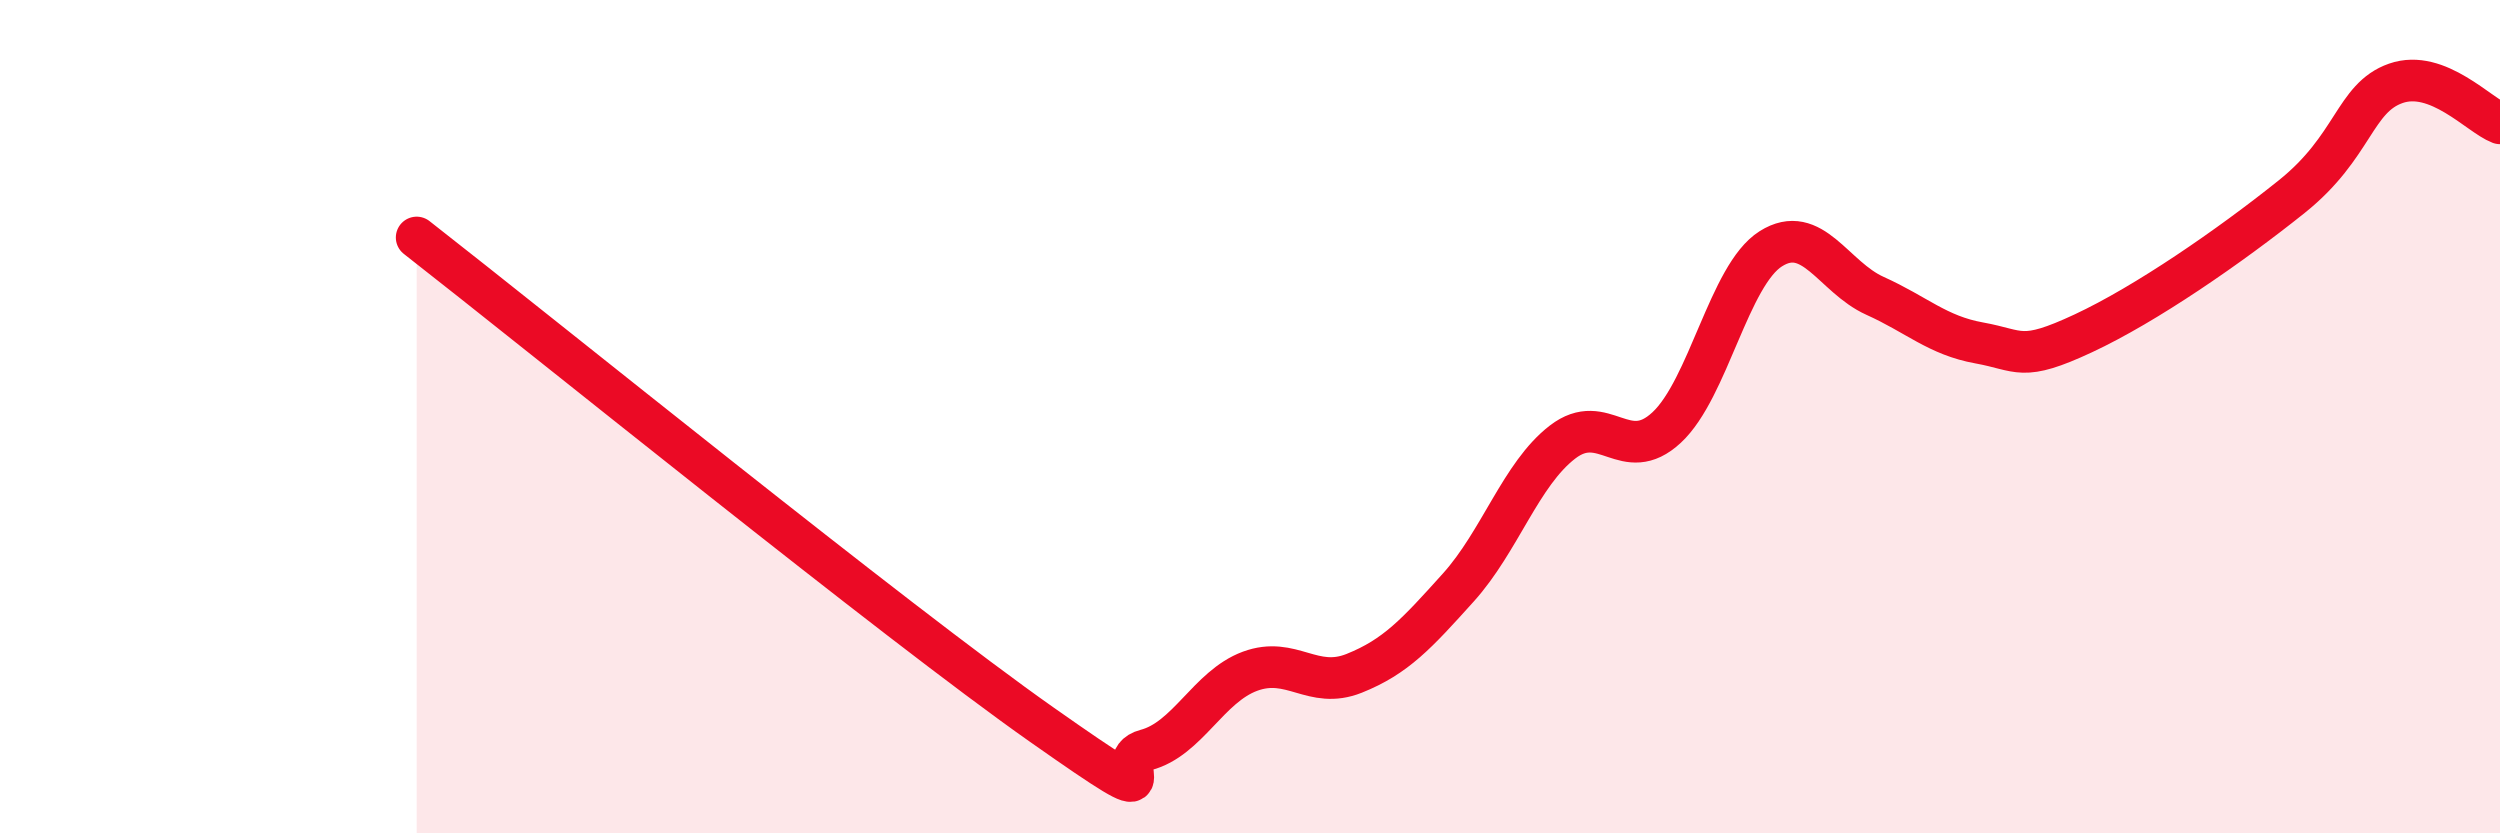
    <svg width="60" height="20" viewBox="0 0 60 20" xmlns="http://www.w3.org/2000/svg">
      <path
        d="M 10,5.7 C 13,8.04 21.5,14.93 25,17.39 C 28.5,19.85 26.5,18.26 27.5,18 C 28.5,17.74 29,16.48 30,16.11 C 31,15.74 31.5,16.56 32.5,16.16 C 33.5,15.76 34,15.21 35,14.1 C 36,12.99 36.5,11.38 37.5,10.61 C 38.5,9.84 39,11.19 40,10.26 C 41,9.33 41.5,6.6 42.5,5.97 C 43.5,5.34 44,6.65 45,7.1 C 46,7.55 46.5,8.05 47.5,8.23 C 48.5,8.41 48.5,8.7 50,8 C 51.5,7.3 53.5,5.92 55,4.72 C 56.5,3.52 56.5,2.35 57.5,2 C 58.5,1.65 59.5,2.77 60,2.96L60 20L10 20Z"
        fill="#EB0A25"
        opacity="0.1"
        stroke-linecap="round"
        stroke-linejoin="round"
      />
      <path
        d="M 10,5.7 C 13,8.04 21.5,14.93 25,17.39 C 28.5,19.85 26.5,18.26 27.5,18 C 28.5,17.74 29,16.48 30,16.11 C 31,15.74 31.5,16.56 32.5,16.16 C 33.5,15.76 34,15.21 35,14.1 C 36,12.99 36.5,11.38 37.5,10.61 C 38.5,9.84 39,11.19 40,10.26 C 41,9.33 41.5,6.6 42.5,5.97 C 43.5,5.34 44,6.65 45,7.1 C 46,7.55 46.5,8.05 47.5,8.23 C 48.5,8.41 48.5,8.7 50,8 C 51.5,7.3 53.5,5.92 55,4.72 C 56.5,3.52 56.5,2.35 57.5,2 C 58.5,1.65 59.5,2.77 60,2.96"
        stroke="#EB0A25"
        stroke-width="1"
        fill="none"
        stroke-linecap="round"
        stroke-linejoin="round"
      />
    </svg>
  